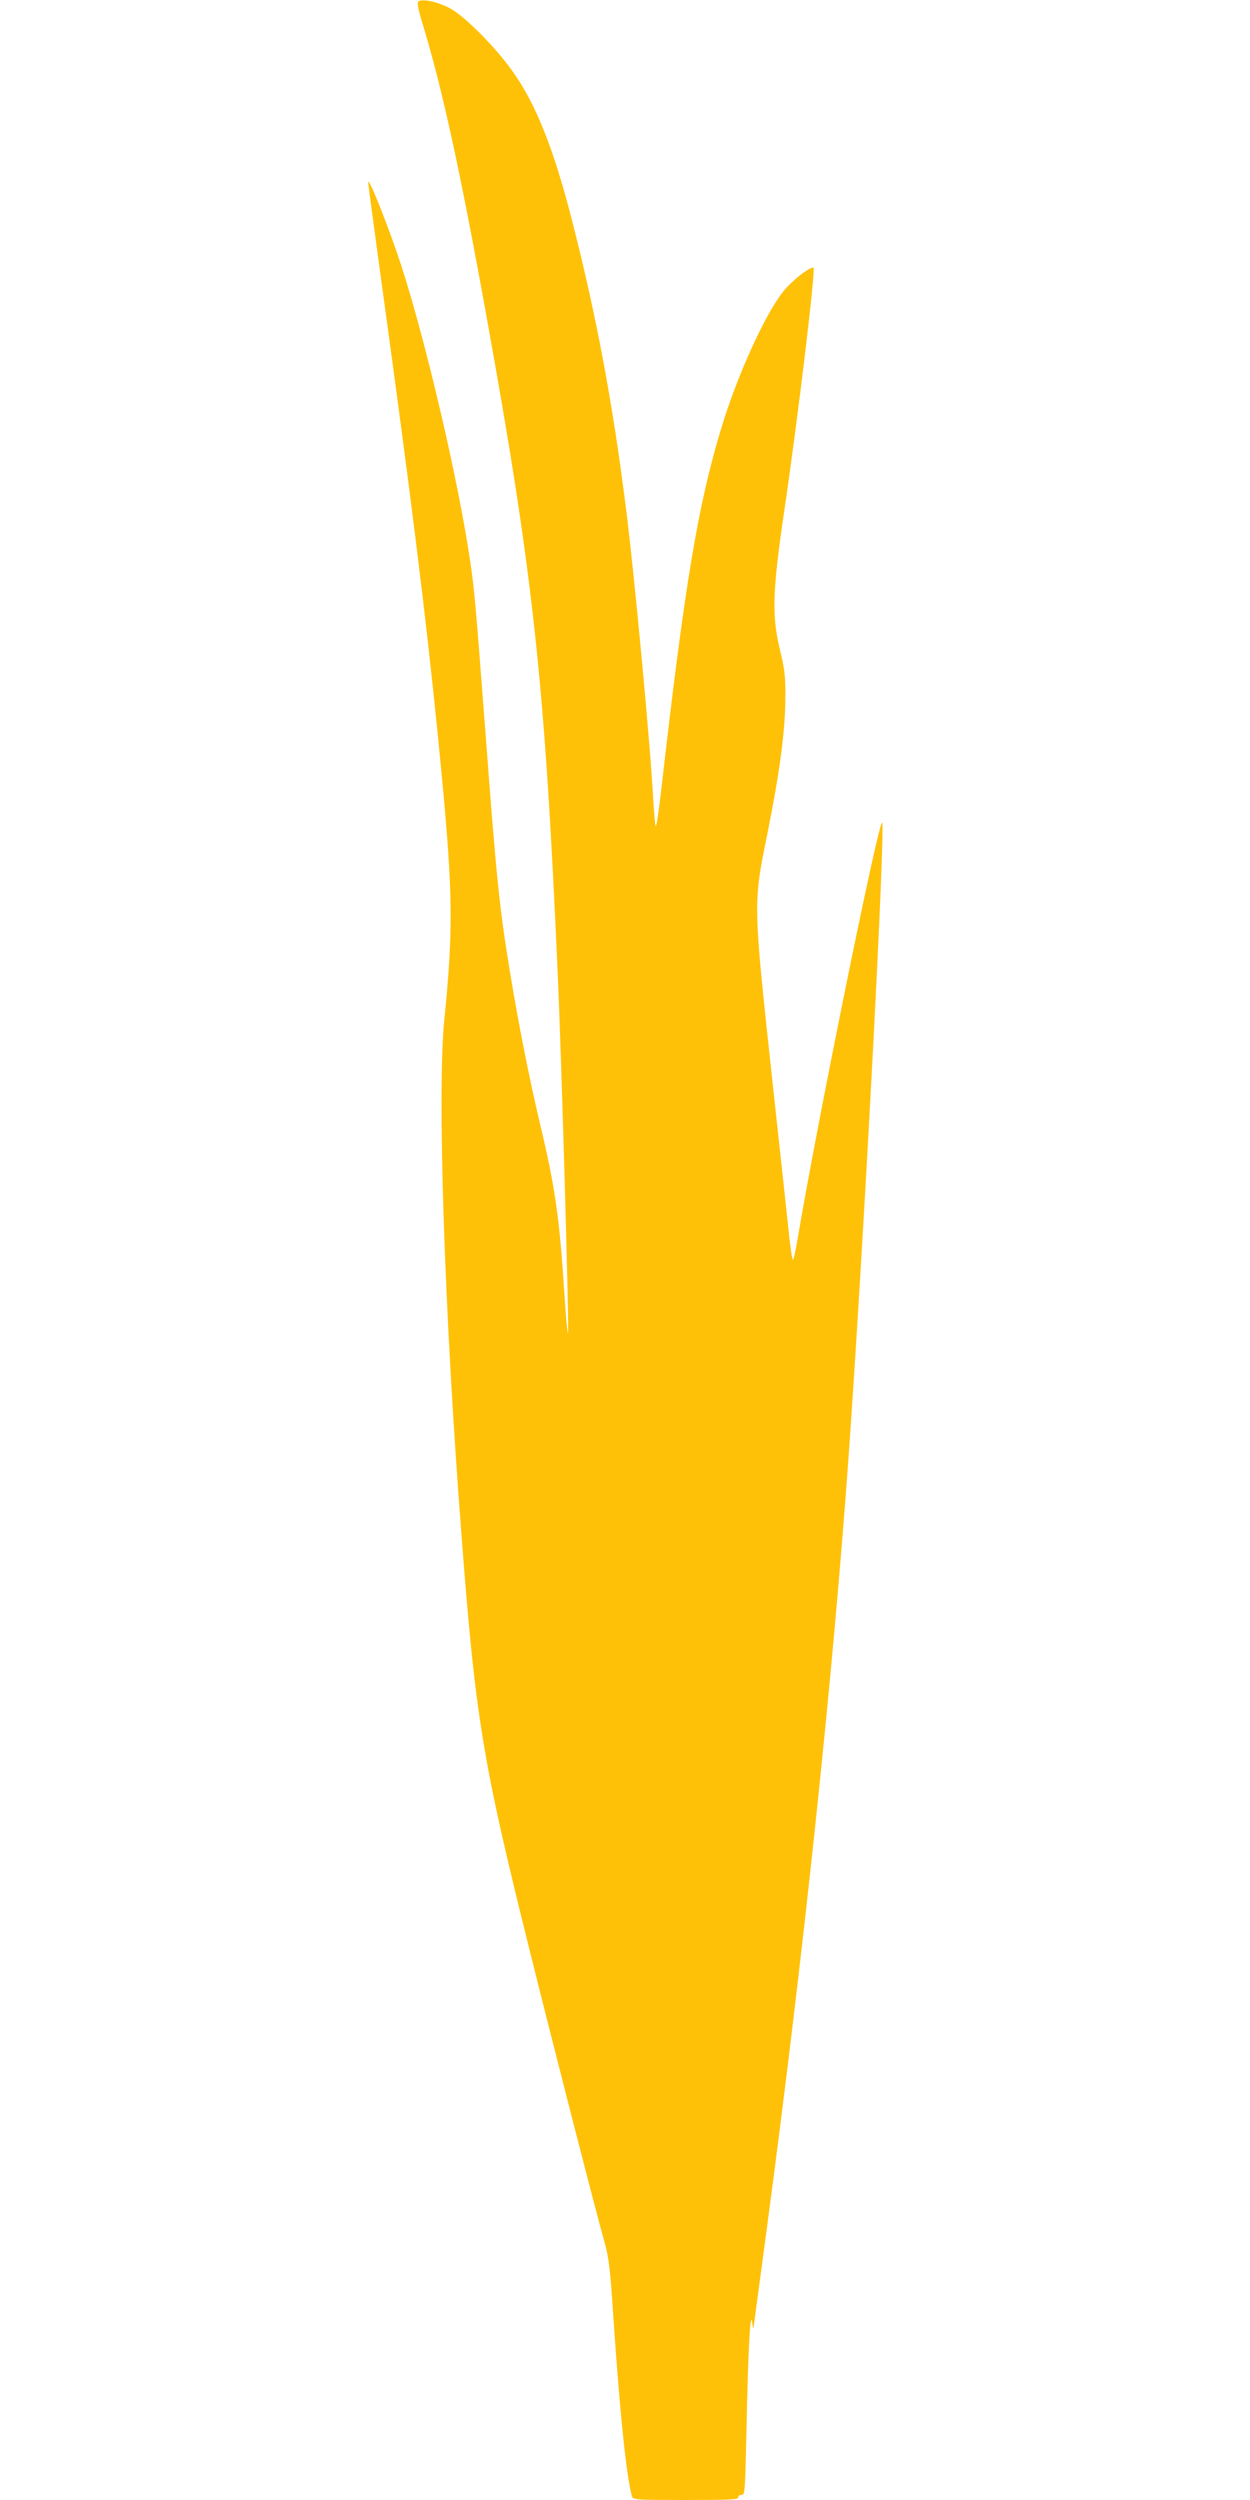 <?xml version="1.0" standalone="no"?>
<!DOCTYPE svg PUBLIC "-//W3C//DTD SVG 20010904//EN"
 "http://www.w3.org/TR/2001/REC-SVG-20010904/DTD/svg10.dtd">
<svg version="1.0" xmlns="http://www.w3.org/2000/svg"
 width="640pt" height="1280pt" viewBox="0 0 640 1280"
 preserveAspectRatio="xMidYMid meet">
<g transform="translate(0,1280) scale(0.1,-0.1)"
fill="#ffc107" stroke="none">
<path d="M2143 12793 c-9 -6 -3 -38 23 -123 97 -319 190 -743 323 -1480 241
-1333 300 -1872 366 -3365 20 -440 60 -1844 53 -1850 -3 -3 -10 79 -17 182
-26 409 -48 562 -127 893 -56 239 -107 494 -154 780 -53 323 -69 479 -124
1215 -52 675 -55 717 -77 870 -58 407 -228 1137 -356 1530 -56 171 -155 425
-167 425 -3 0 1 -29 124 -930 130 -962 195 -1508 255 -2145 54 -578 55 -765
10 -1215 -37 -367 0 -1502 86 -2615 73 -964 108 -1175 353 -2160 127 -511 337
-1329 382 -1489 21 -73 29 -140 44 -375 33 -492 68 -829 96 -923 5 -17 27 -18
275 -18 223 0 269 2 269 14 0 8 8 13 18 12 16 -1 17 23 24 329 8 404 19 620
29 555 3 -25 7 -38 7 -29 1 8 31 233 67 500 191 1428 339 2830 420 3964 79
1114 192 3264 171 3244 -25 -24 -339 -1574 -432 -2131 -10 -60 -21 -108 -24
-108 -4 0 -11 48 -18 108 -6 59 -46 429 -89 822 -97 899 -97 893 -25 1246 63
314 92 525 93 696 1 114 -3 149 -27 248 -43 178 -39 302 20 705 71 477 164
1255 151 1255 -26 0 -110 -67 -156 -124 -93 -117 -233 -426 -314 -691 -122
-402 -189 -804 -309 -1855 -13 -113 -26 -198 -29 -190 -3 8 -8 67 -12 130 -15
288 -97 1161 -141 1505 -66 526 -151 979 -271 1450 -96 379 -189 614 -311 783
-88 124 -244 280 -319 320 -62 33 -138 49 -160 35z"/>
</g>
</svg>
